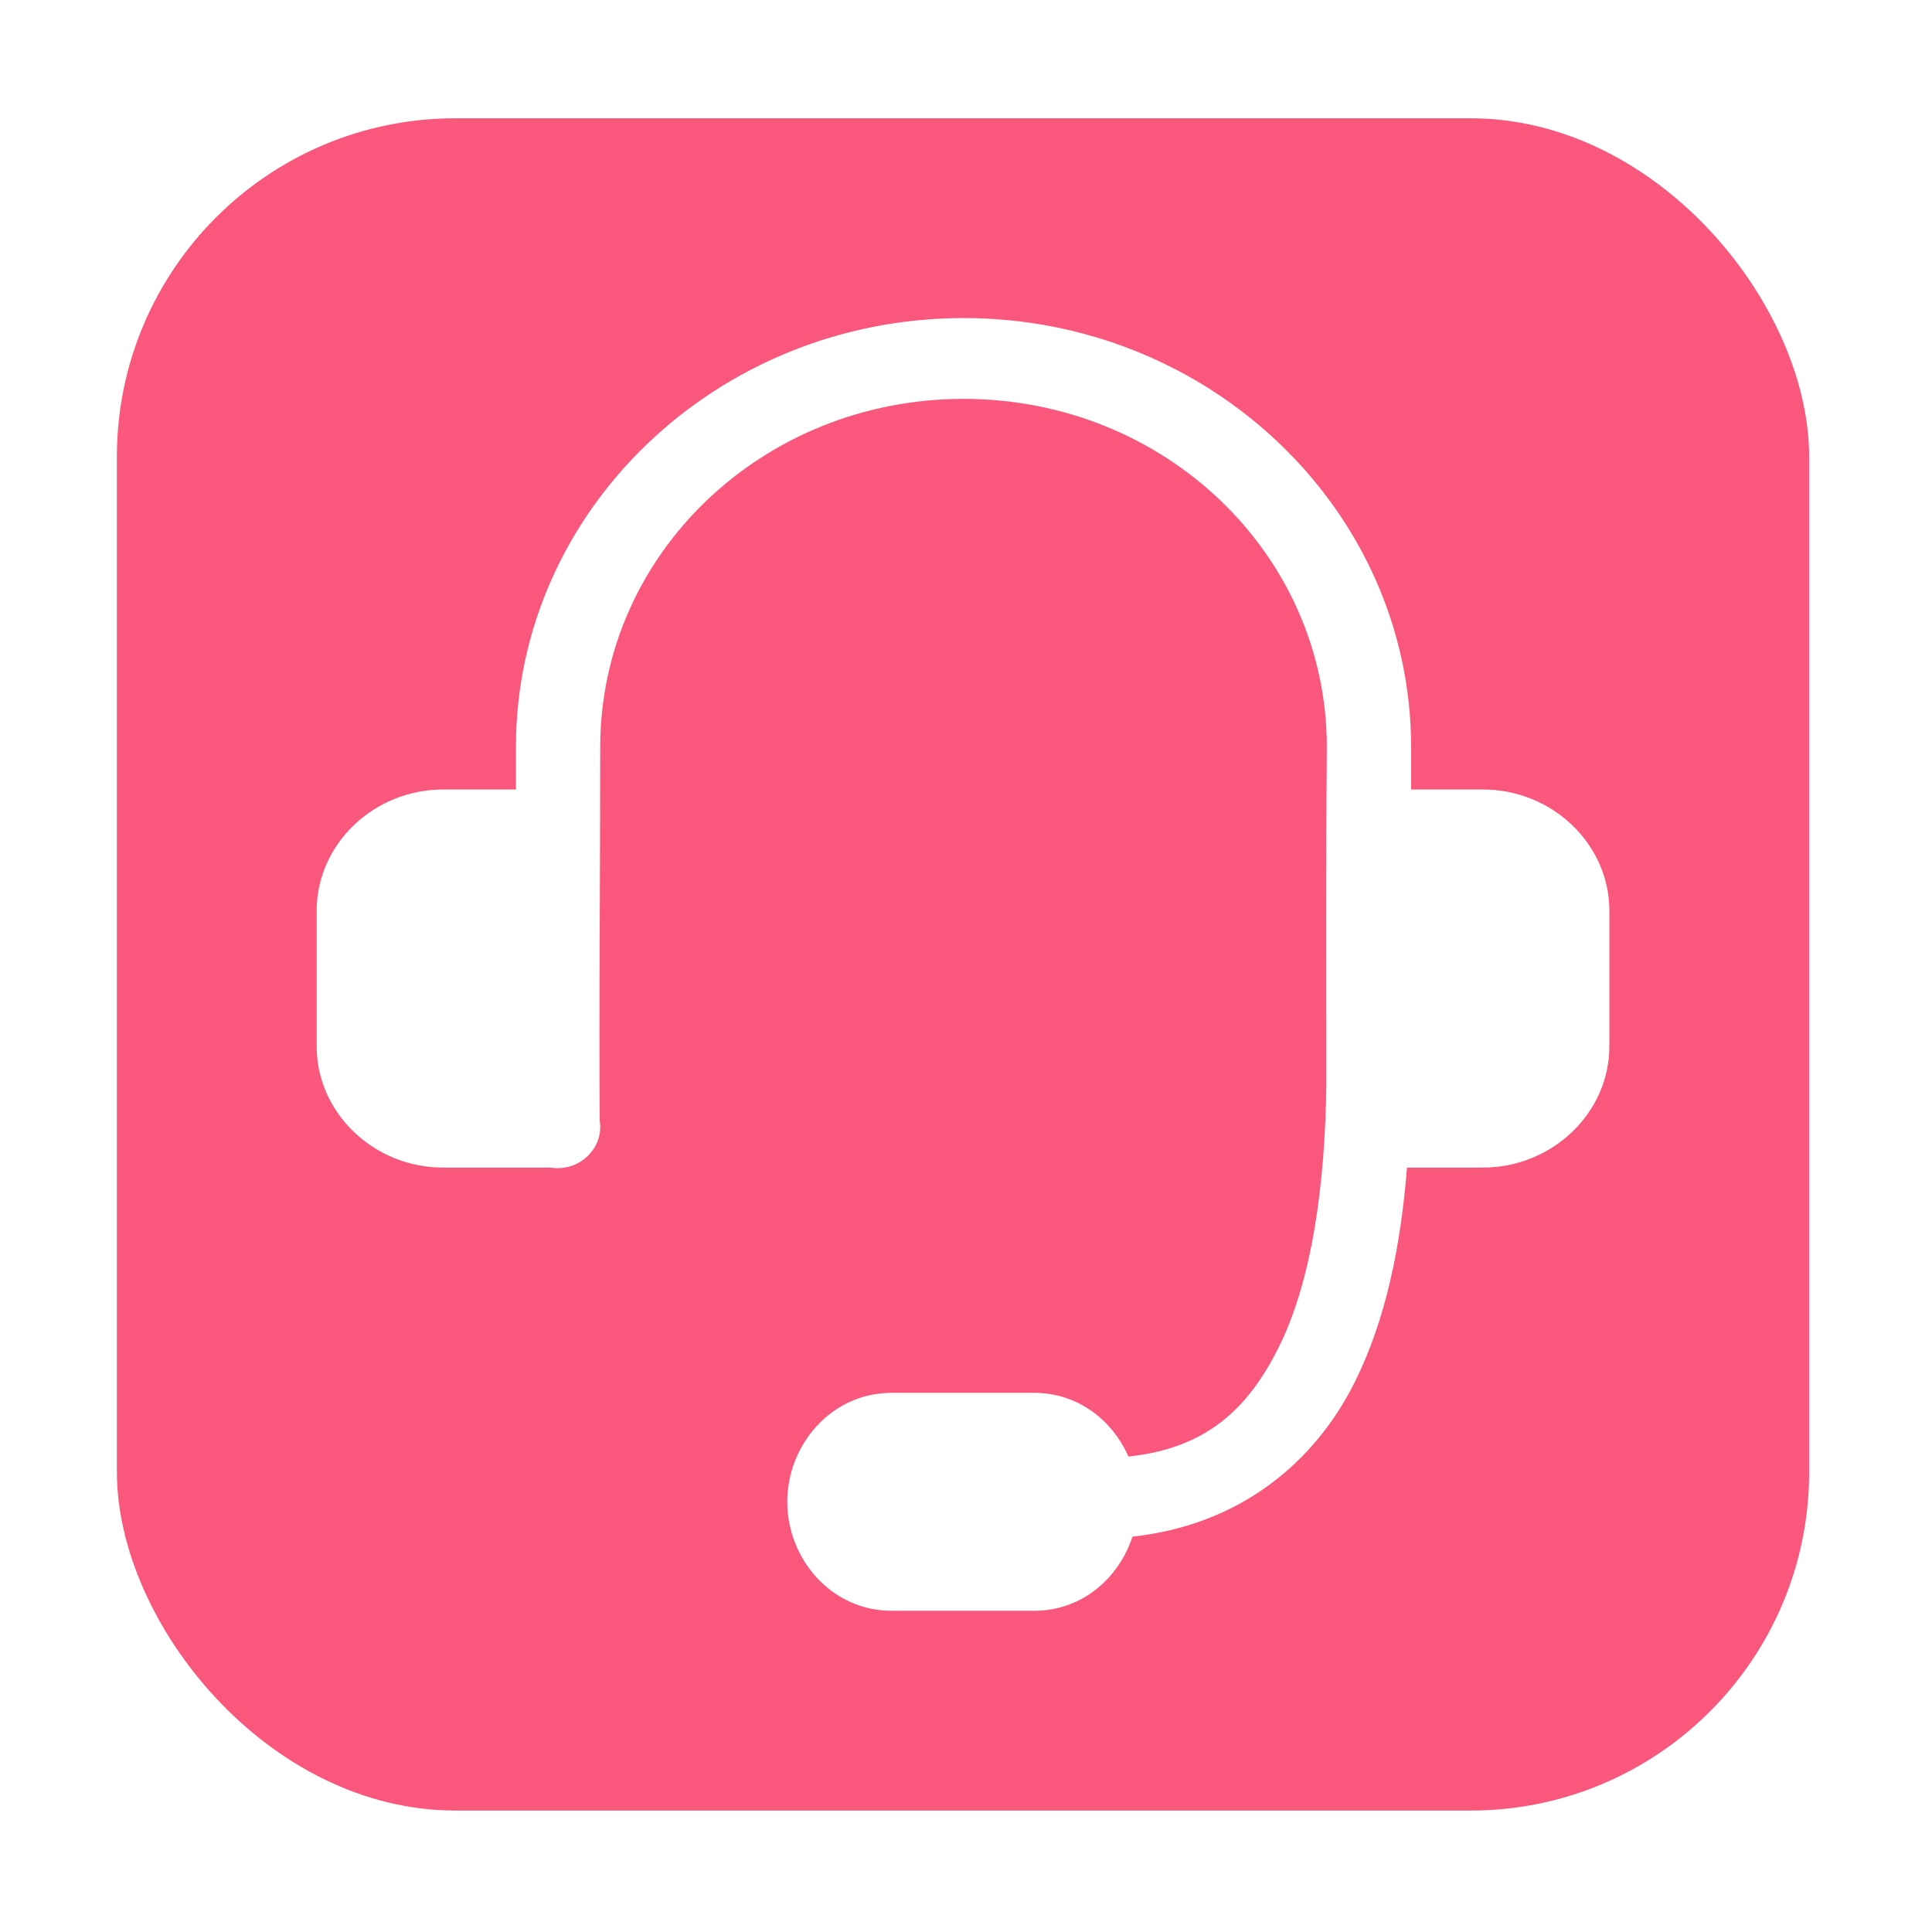 <svg width="137" height="137" viewBox="0 0 137 137" fill="none" xmlns="http://www.w3.org/2000/svg">
<g filter="url(#filter0_dd_141_1560)">
<g filter="url(#filter1_b_141_1560)">
<rect x="8.289" y="4.388" width="120" height="120" rx="24" fill="#FA577C"/>
<path d="M68.328 18.554C50.833 18.554 36.586 32.21 36.586 48.979V51.984H31.42C26.501 51.984 22.456 55.863 22.456 60.578V70.2C22.456 74.915 26.501 78.794 31.42 78.794H39.03C40.064 78.963 41.113 78.605 41.797 77.843C42.401 77.198 42.67 76.33 42.526 75.477C42.472 66.628 42.562 57.791 42.562 48.979C42.562 35.306 54.063 24.284 68.328 24.284C82.593 24.284 94.088 35.304 94.088 48.979C94.019 56.968 94.052 64.866 94.052 72.904C93.968 79.934 93.054 86.76 90.678 91.53C88.47 95.967 85.485 98.708 80.017 99.284C78.879 96.706 76.434 94.769 73.342 94.769H63.221C58.927 94.769 55.826 98.468 55.826 102.495C55.826 106.523 58.927 110.221 63.221 110.221H73.342C76.727 110.221 79.342 107.909 80.304 104.962C87.866 104.148 93.2 99.762 96.072 93.996C98.31 89.504 99.338 84.236 99.771 78.794L105.158 78.794C110.076 78.794 114.122 74.915 114.122 70.2V60.578C114.122 55.863 110.076 51.984 105.158 51.984L100.064 51.984L100.064 48.979C100.064 32.21 85.82 18.554 68.328 18.554Z" fill="white"/>
</g>
</g>
<defs>
<filter id="filter0_dd_141_1560" x="0.289" y="0.388" width="136" height="136" filterUnits="userSpaceOnUse" color-interpolation-filters="sRGB">
<feFlood flood-opacity="0" result="BackgroundImageFix"/>
<feColorMatrix in="SourceAlpha" type="matrix" values="0 0 0 0 0 0 0 0 0 0 0 0 0 0 0 0 0 0 127 0" result="hardAlpha"/>
<feOffset dy="4"/>
<feGaussianBlur stdDeviation="4"/>
<feColorMatrix type="matrix" values="0 0 0 0 0 0 0 0 0 0 0 0 0 0 0 0 0 0 0.06 0"/>
<feBlend mode="normal" in2="BackgroundImageFix" result="effect1_dropShadow_141_1560"/>
<feColorMatrix in="SourceAlpha" type="matrix" values="0 0 0 0 0 0 0 0 0 0 0 0 0 0 0 0 0 0 127 0" result="hardAlpha"/>
<feOffset/>
<feGaussianBlur stdDeviation="2"/>
<feColorMatrix type="matrix" values="0 0 0 0 0 0 0 0 0 0 0 0 0 0 0 0 0 0 0.04 0"/>
<feBlend mode="normal" in2="effect1_dropShadow_141_1560" result="effect2_dropShadow_141_1560"/>
<feBlend mode="normal" in="SourceGraphic" in2="effect2_dropShadow_141_1560" result="shape"/>
</filter>
<filter id="filter1_b_141_1560" x="-7.711" y="-11.612" width="152" height="152" filterUnits="userSpaceOnUse" color-interpolation-filters="sRGB">
<feFlood flood-opacity="0" result="BackgroundImageFix"/>
<feGaussianBlur in="BackgroundImageFix" stdDeviation="8"/>
<feComposite in2="SourceAlpha" operator="in" result="effect1_backgroundBlur_141_1560"/>
<feBlend mode="normal" in="SourceGraphic" in2="effect1_backgroundBlur_141_1560" result="shape"/>
</filter>
</defs>
</svg>
